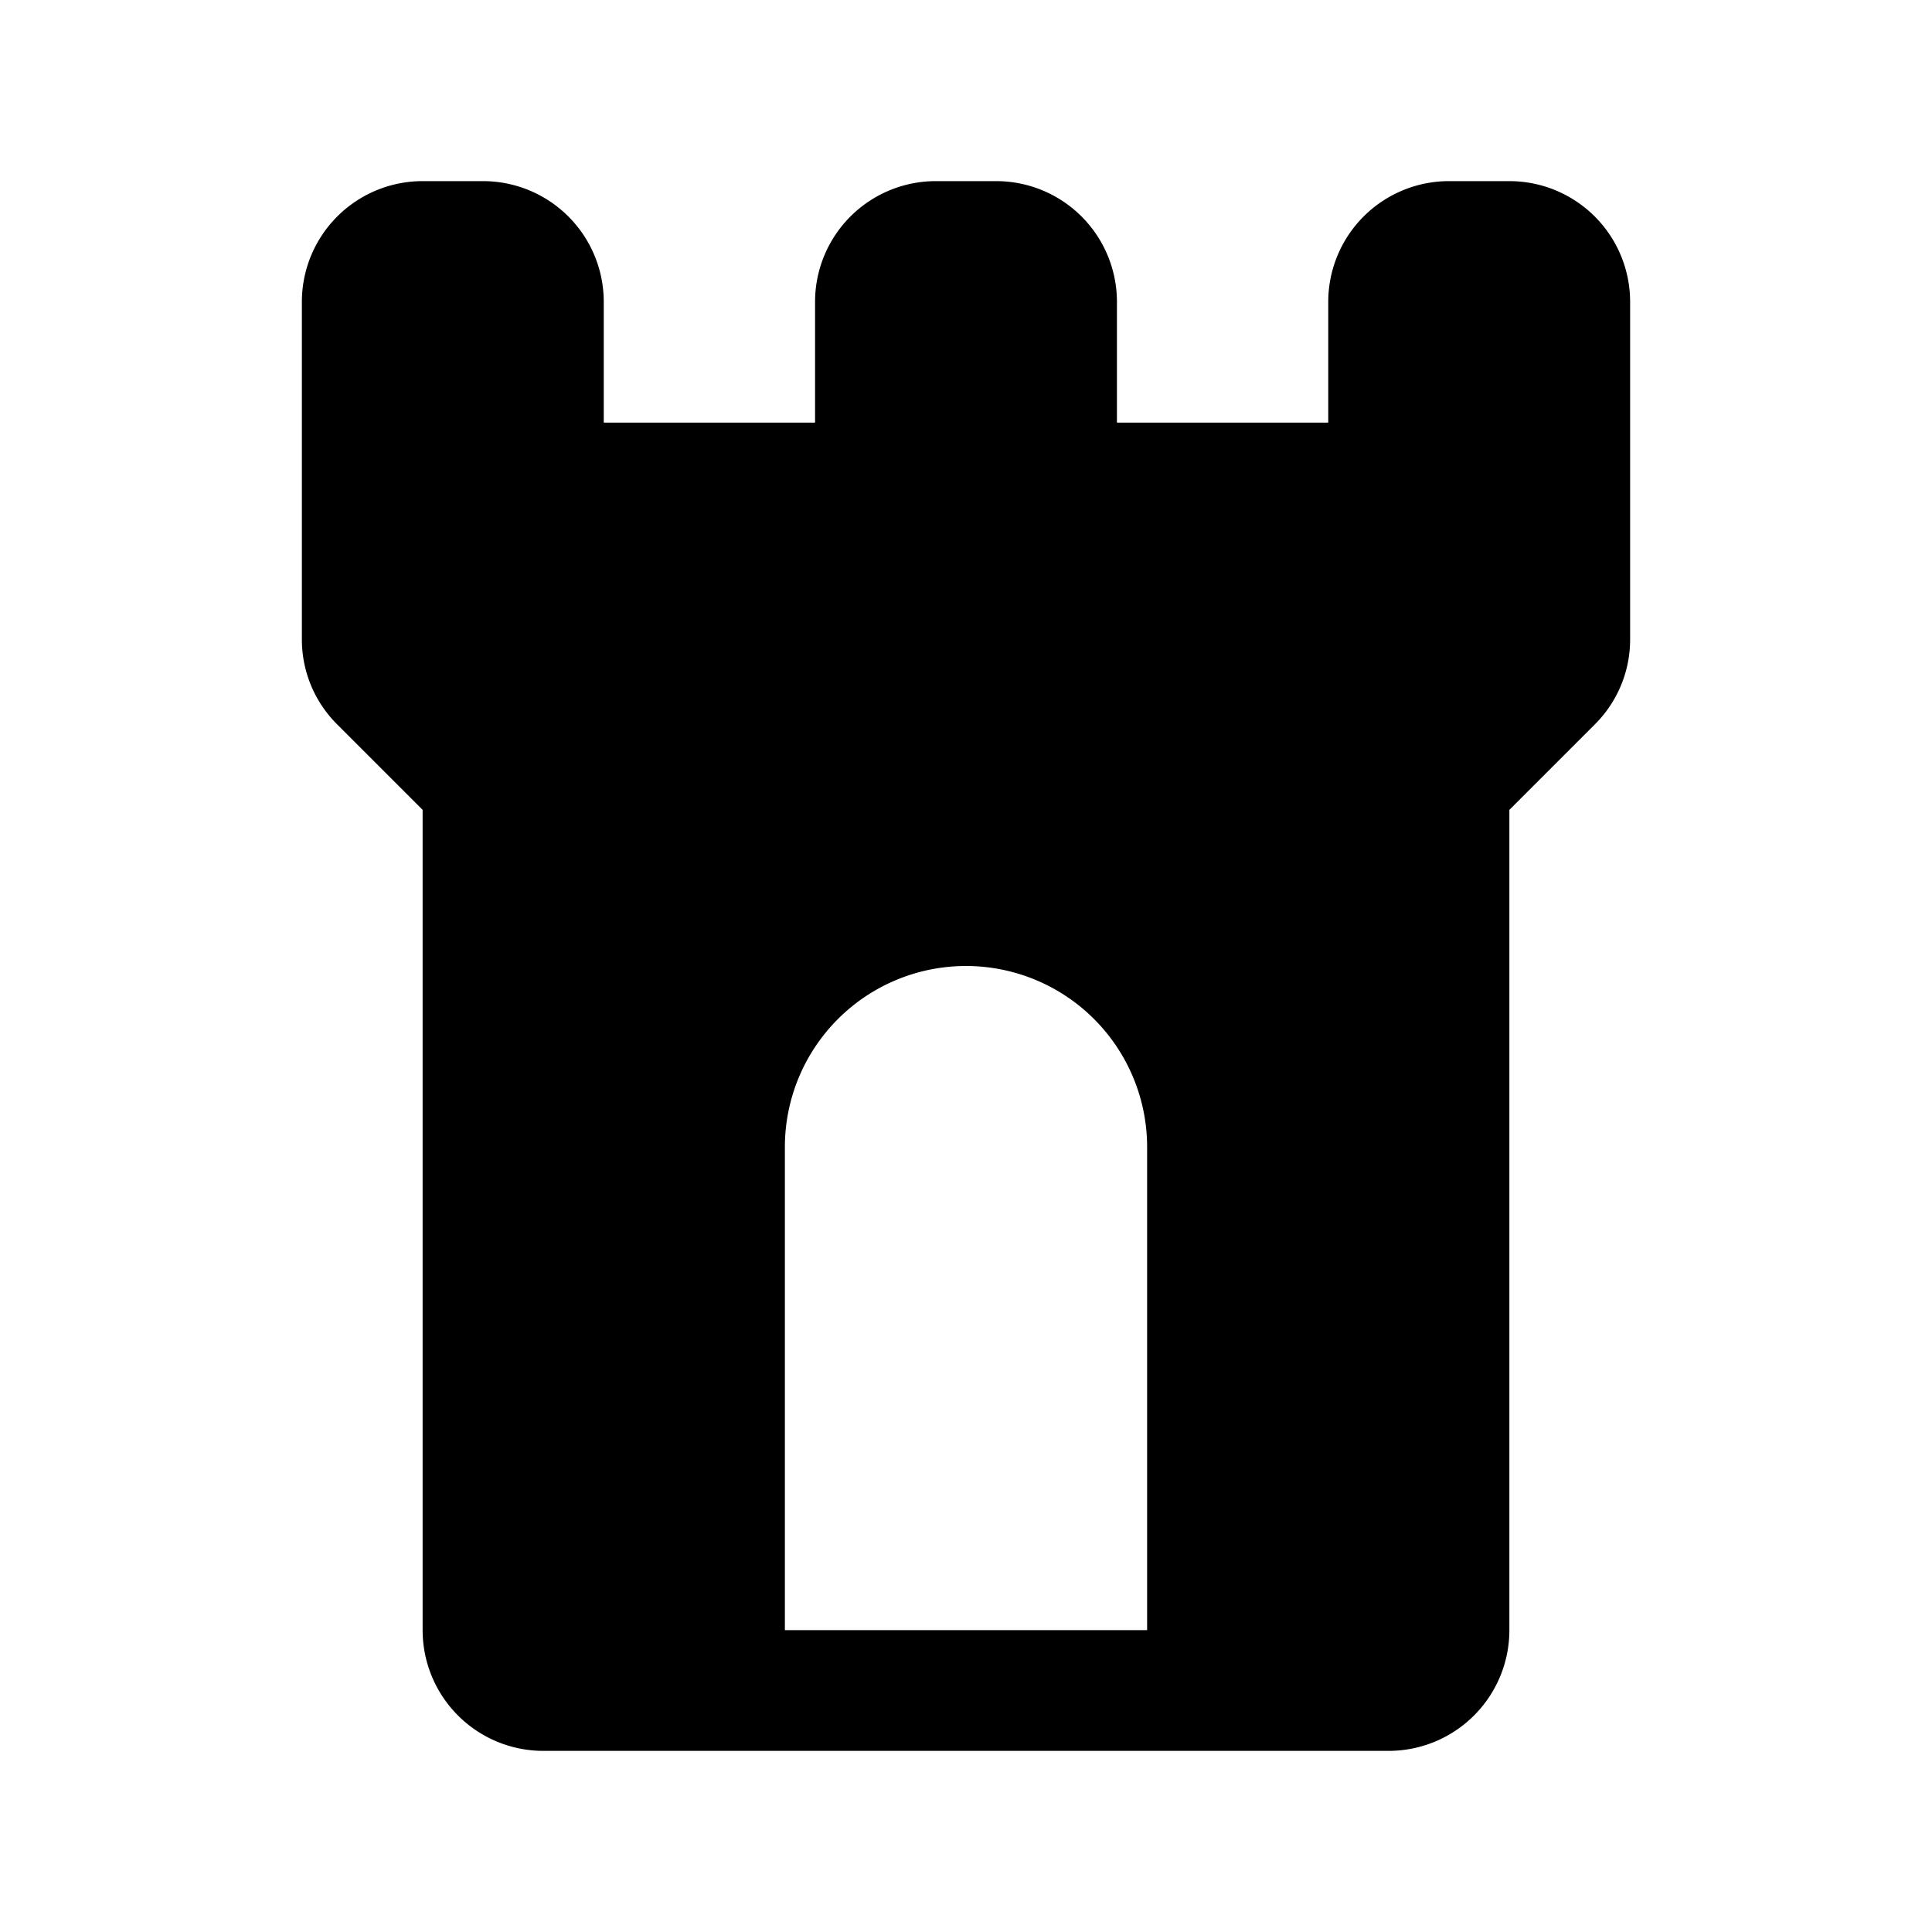 <svg height="20" width="20" xmlns="http://www.w3.org/2000/svg" viewBox="0 0 256 256" fill="currentColor" data-id="493334323890946397">
              <path fill="currentColor" strokelinecap="round" strokelinejoin="round" d="M200,24h-8a16,16,0,0,0-16,16V56H148V40a16,16,0,0,0-16-16h-8a16,16,0,0,0-16,16V56H80V40A16,16,0,0,0,64,24H56A16,16,0,0,0,40,40V84.69A15.86,15.86,0,0,0,44.69,96L56,107.31V216a16,16,0,0,0,16,16H184a16,16,0,0,0,16-16V107.31L211.31,96A15.86,15.86,0,0,0,216,84.69V40A16,16,0,0,0,200,24ZM152,216H104V152a24,24,0,0,1,48,0Z"></path></svg>